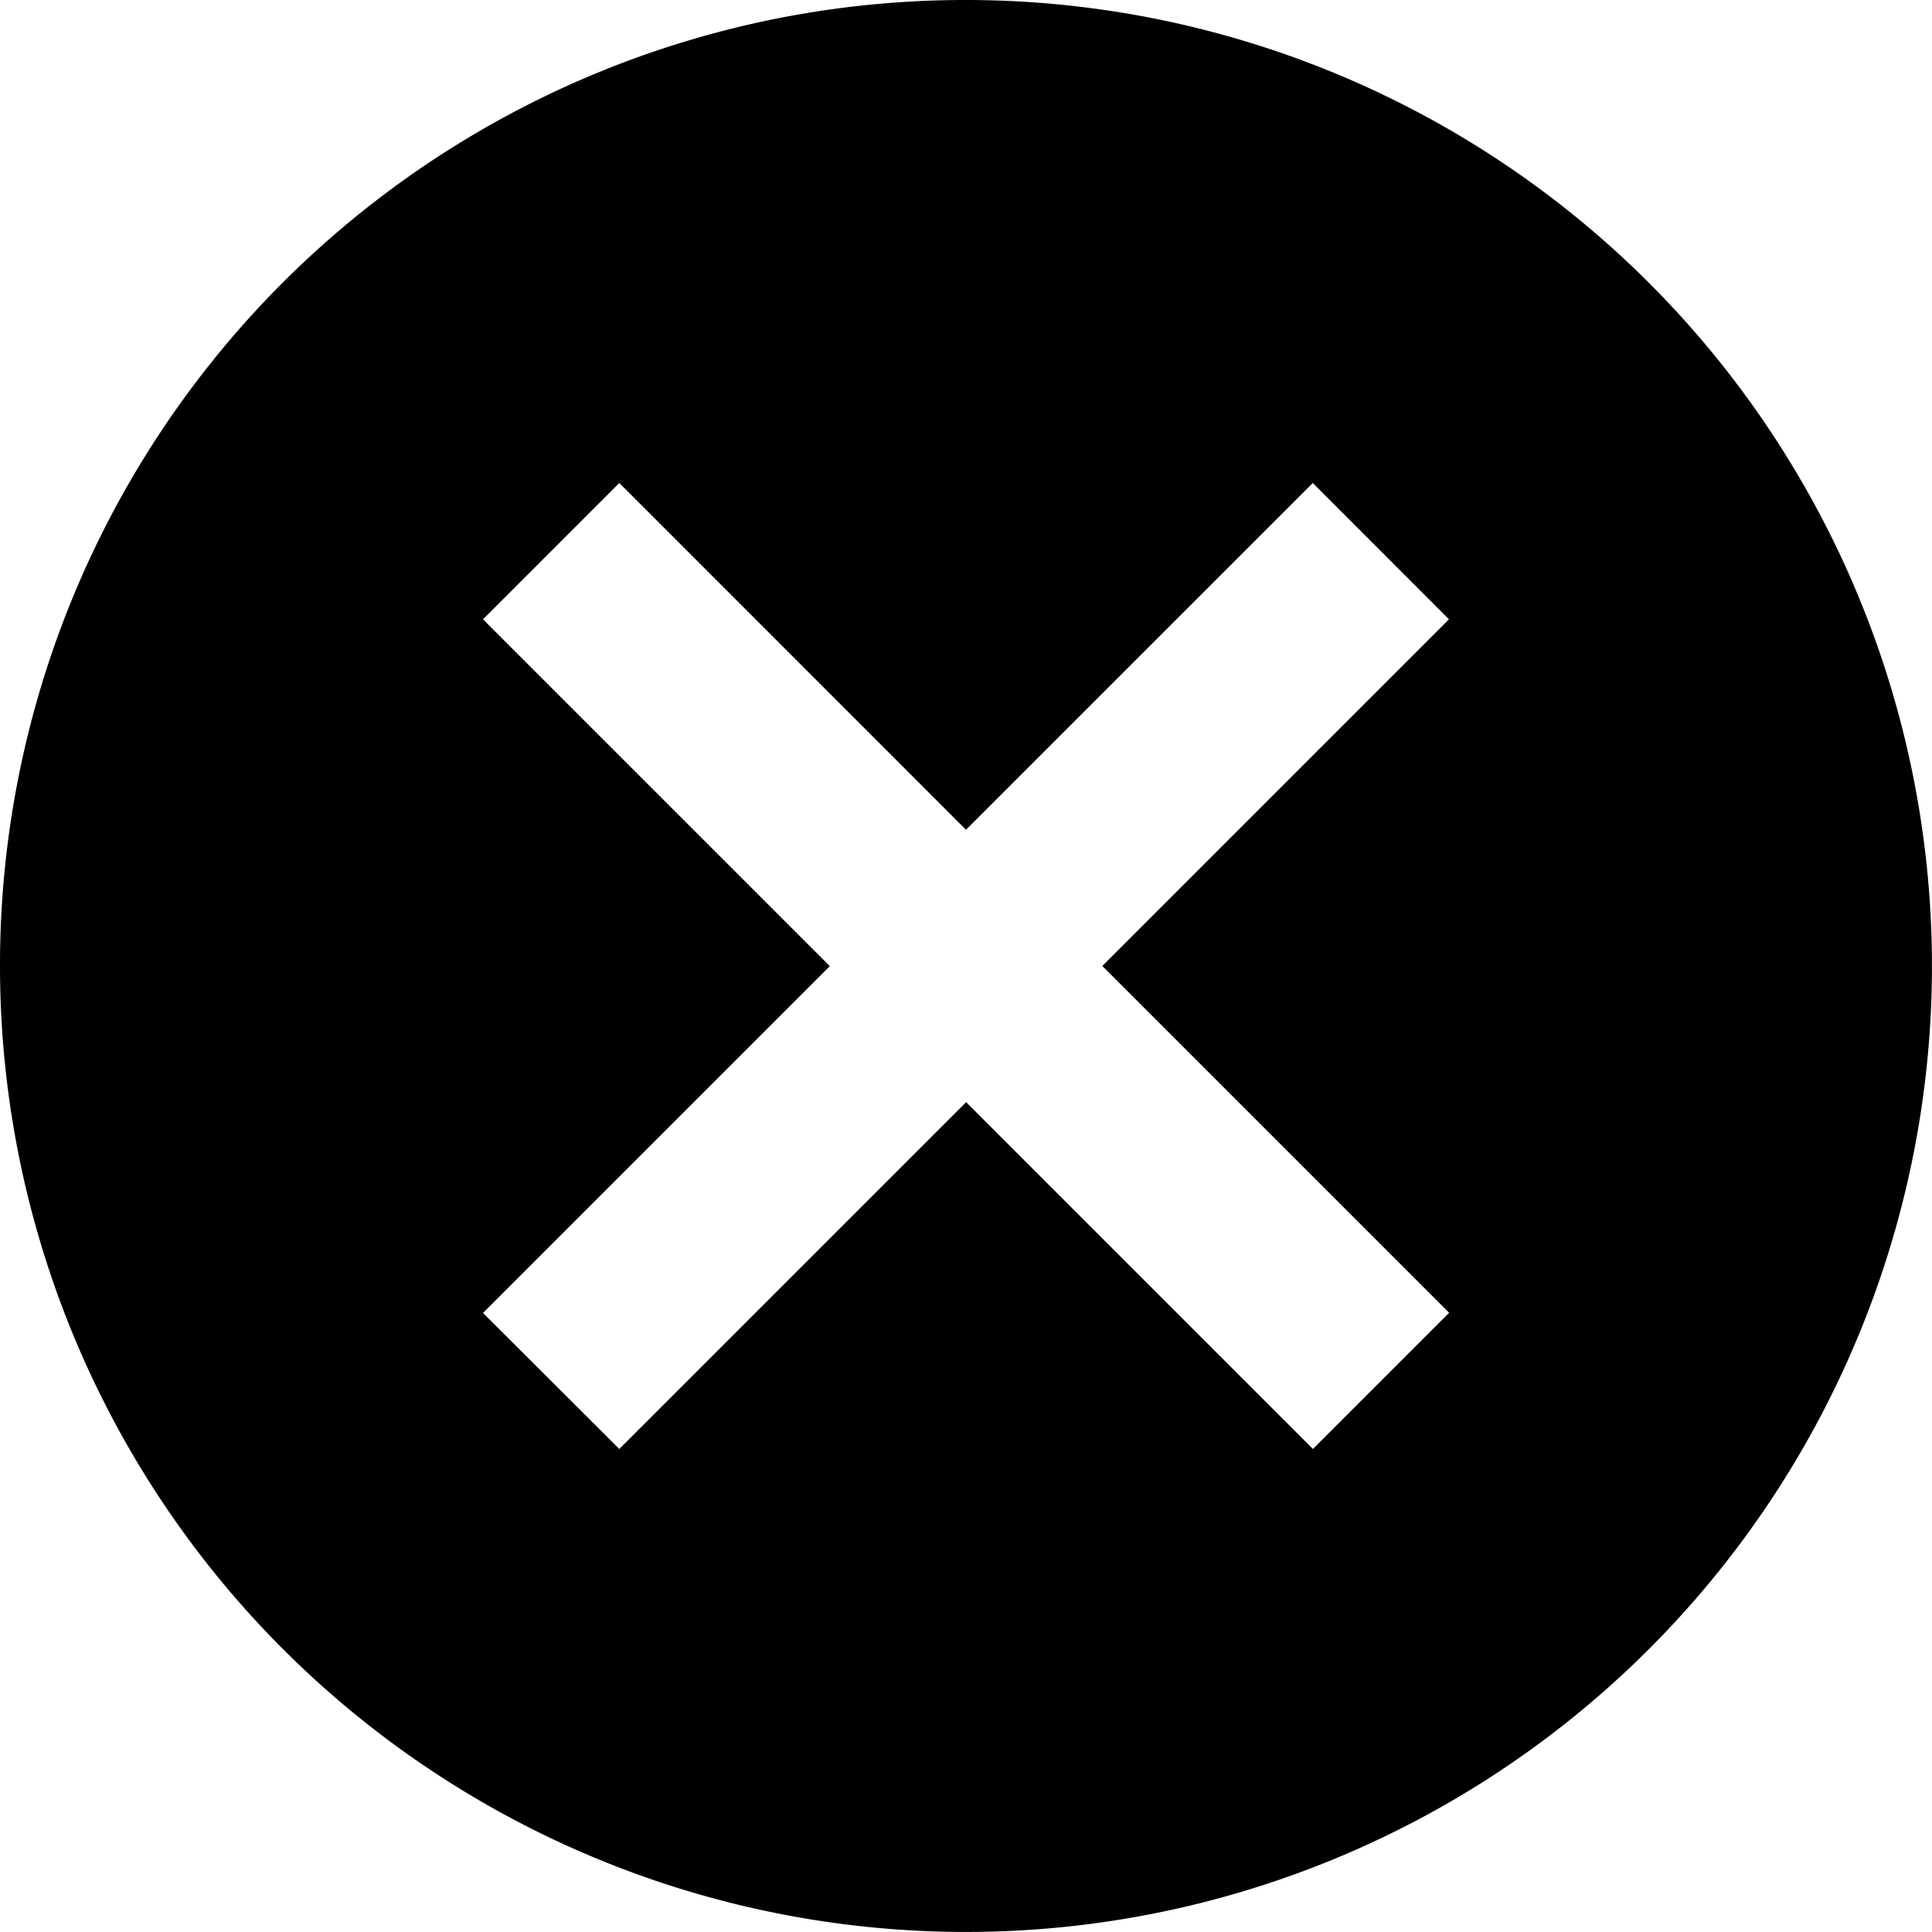<svg xmlns="http://www.w3.org/2000/svg" width="41.491" height="41.491" viewBox="0 0 41.491 41.491">
  <path id="MdiCloseCircle" d="M22.745,2A20.745,20.745,0,1,1,2,22.745,20.727,20.727,0,0,1,22.745,2m7.448,10.373L22.745,19.82,15.3,12.373,12.373,15.3l7.448,7.448-7.448,7.448L15.3,33.118l7.448-7.448,7.448,7.448,2.925-2.925-7.448-7.448L33.118,15.3Z" transform="translate(-2 -2)"/>
</svg>
